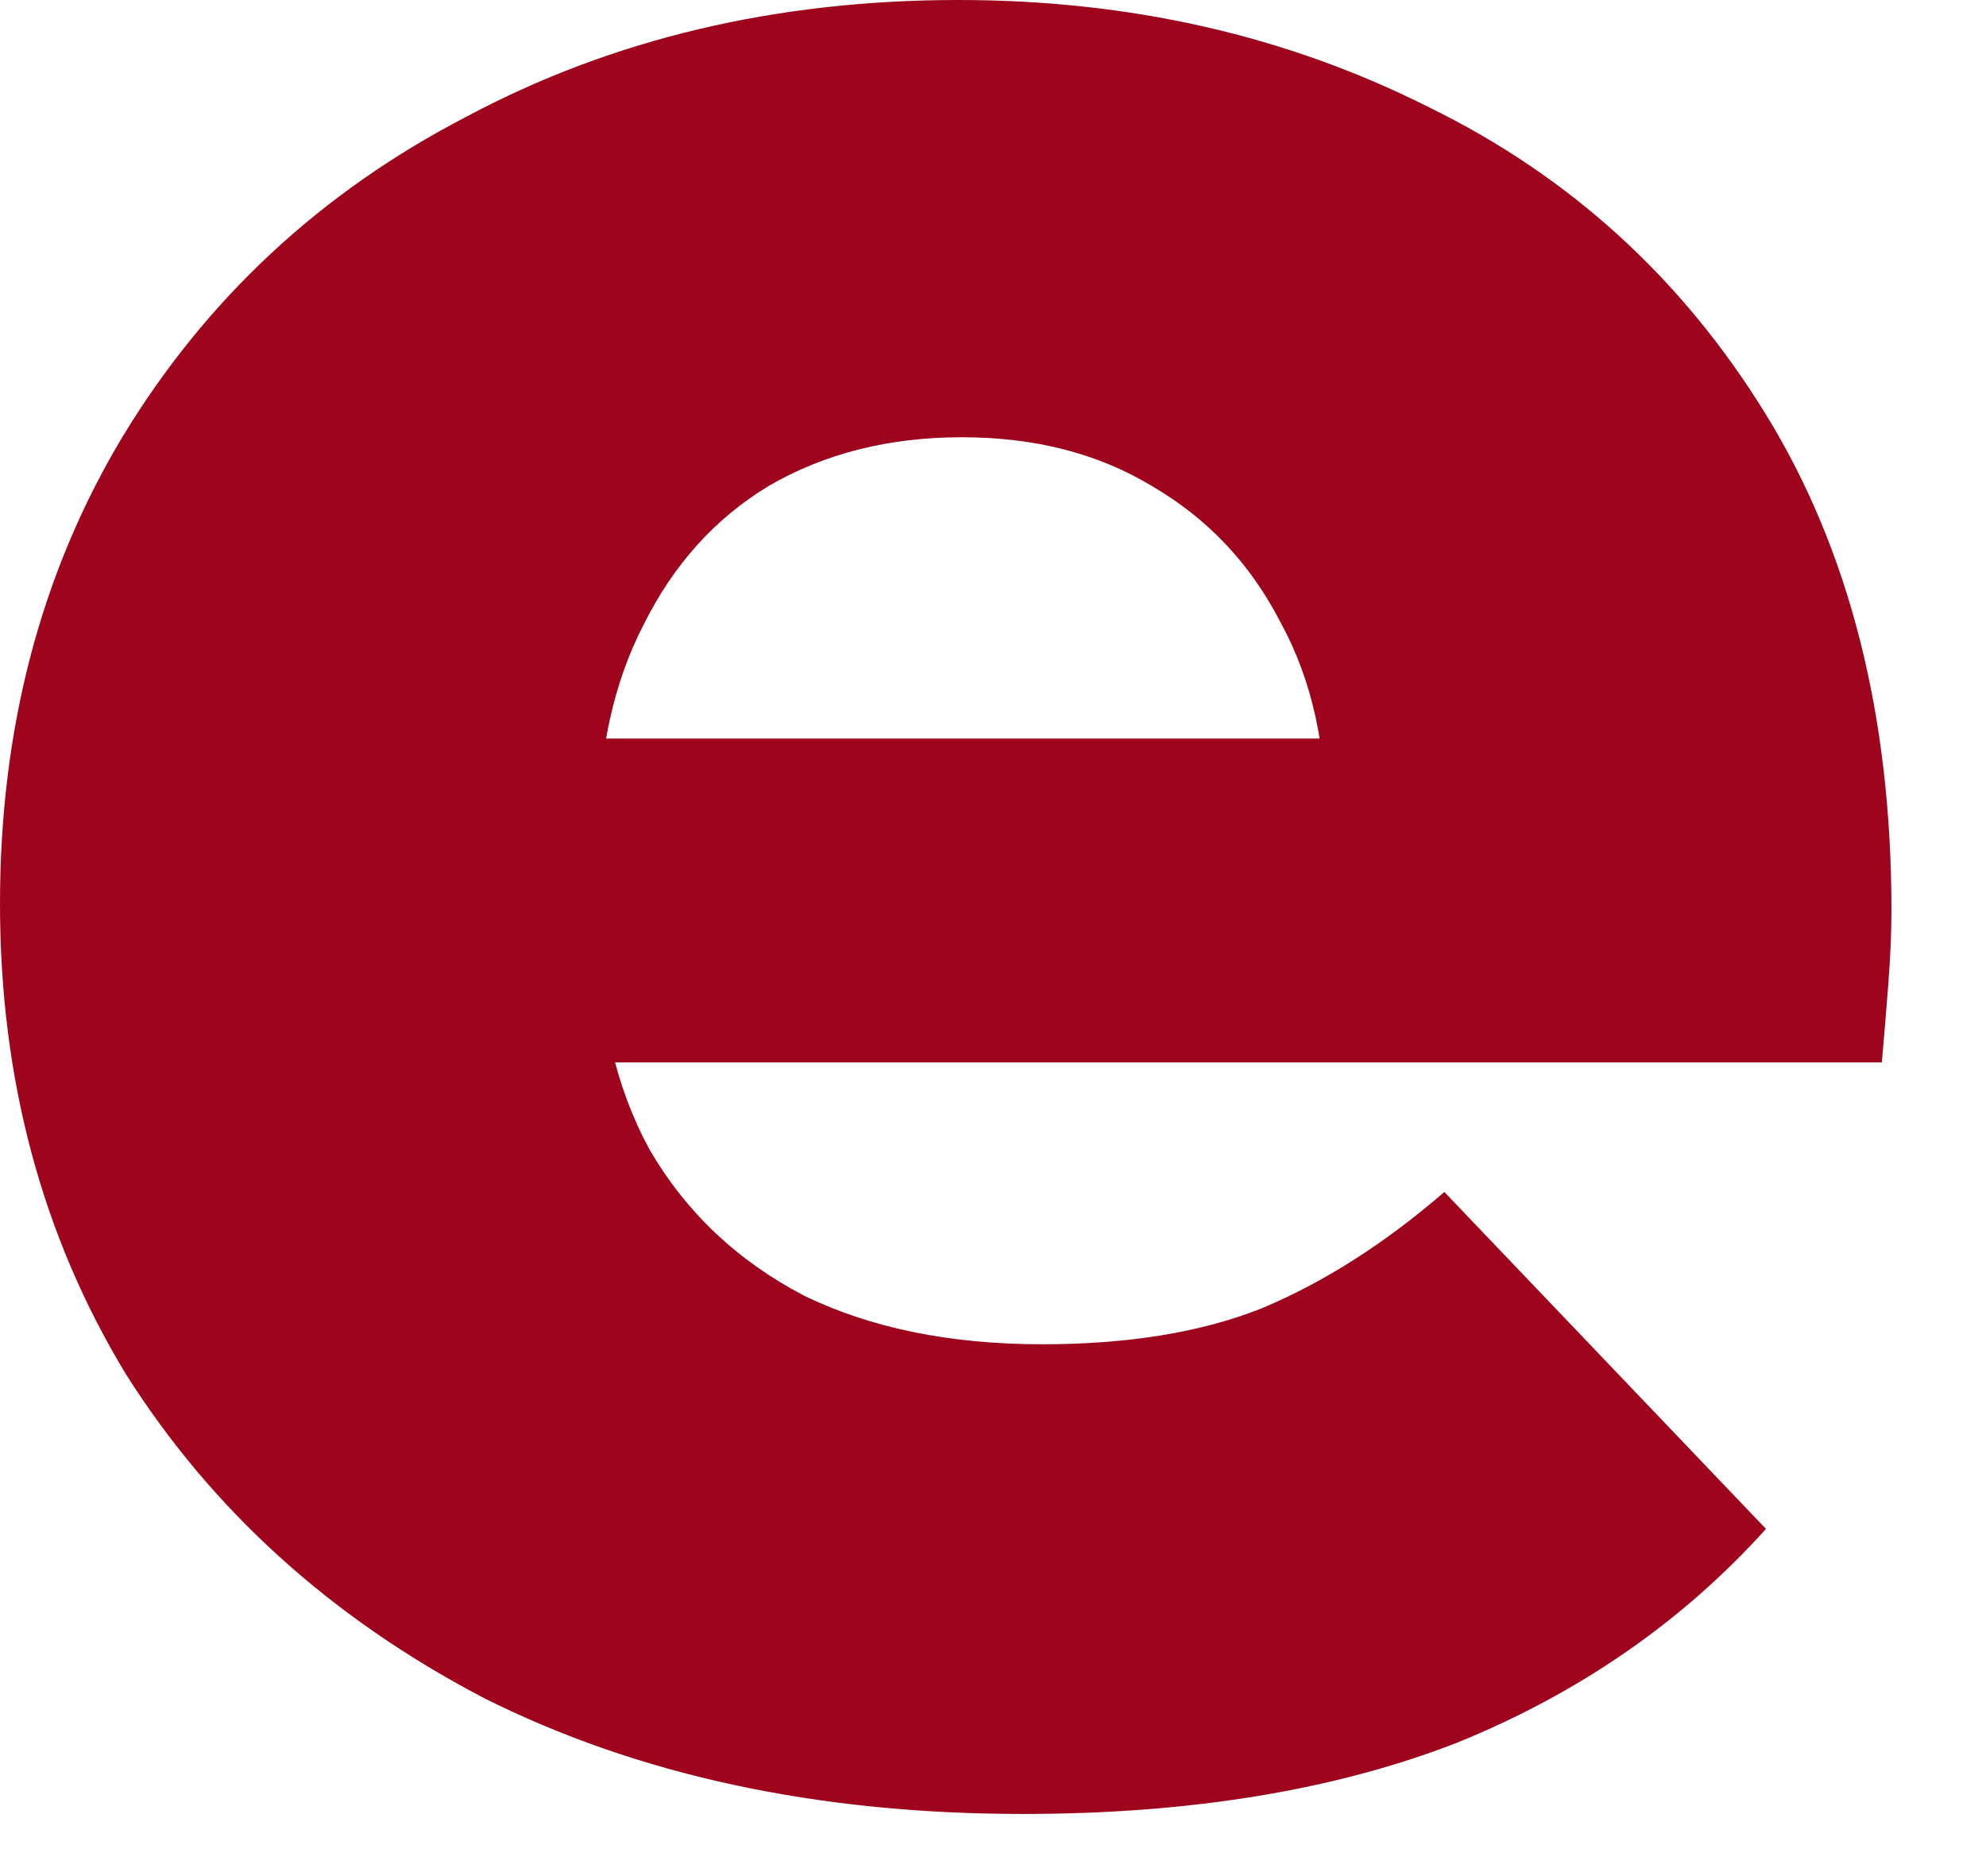 <?xml version="1.0" encoding="utf-8"?>
<svg xmlns="http://www.w3.org/2000/svg" fill="none" height="100%" overflow="visible" preserveAspectRatio="none" style="display: block;" viewBox="0 0 18 17" width="100%">
<path d="M9.271 16.437C7.405 16.437 5.773 16.085 4.373 15.38C2.993 14.656 1.915 13.678 1.137 12.445C0.379 11.193 0 9.774 0 8.189C0 6.604 0.369 5.195 1.108 3.962C1.866 2.71 2.906 1.742 4.228 1.057C5.549 0.352 7.036 0 8.688 0C10.243 0 11.662 0.323 12.945 0.969C14.228 1.595 15.248 2.524 16.006 3.757C16.764 4.99 17.143 6.487 17.143 8.248C17.143 8.444 17.134 8.669 17.114 8.923C17.095 9.177 17.075 9.412 17.056 9.627H4.548V6.692H14.111L12.012 7.514C12.031 6.79 11.895 6.164 11.604 5.636C11.332 5.107 10.943 4.696 10.438 4.403C9.952 4.109 9.378 3.962 8.717 3.962C8.057 3.962 7.474 4.109 6.968 4.403C6.482 4.696 6.103 5.117 5.831 5.665C5.559 6.193 5.423 6.819 5.423 7.543V8.395C5.423 9.177 5.579 9.852 5.889 10.42C6.22 10.987 6.687 11.428 7.289 11.741C7.891 12.034 8.611 12.181 9.446 12.181C10.224 12.181 10.885 12.073 11.429 11.858C11.993 11.623 12.547 11.271 13.091 10.801L16.006 13.854C15.248 14.695 14.315 15.341 13.207 15.791C12.099 16.222 10.787 16.437 9.271 16.437Z" fill="#9E051C" id="Vector"/>
</svg>